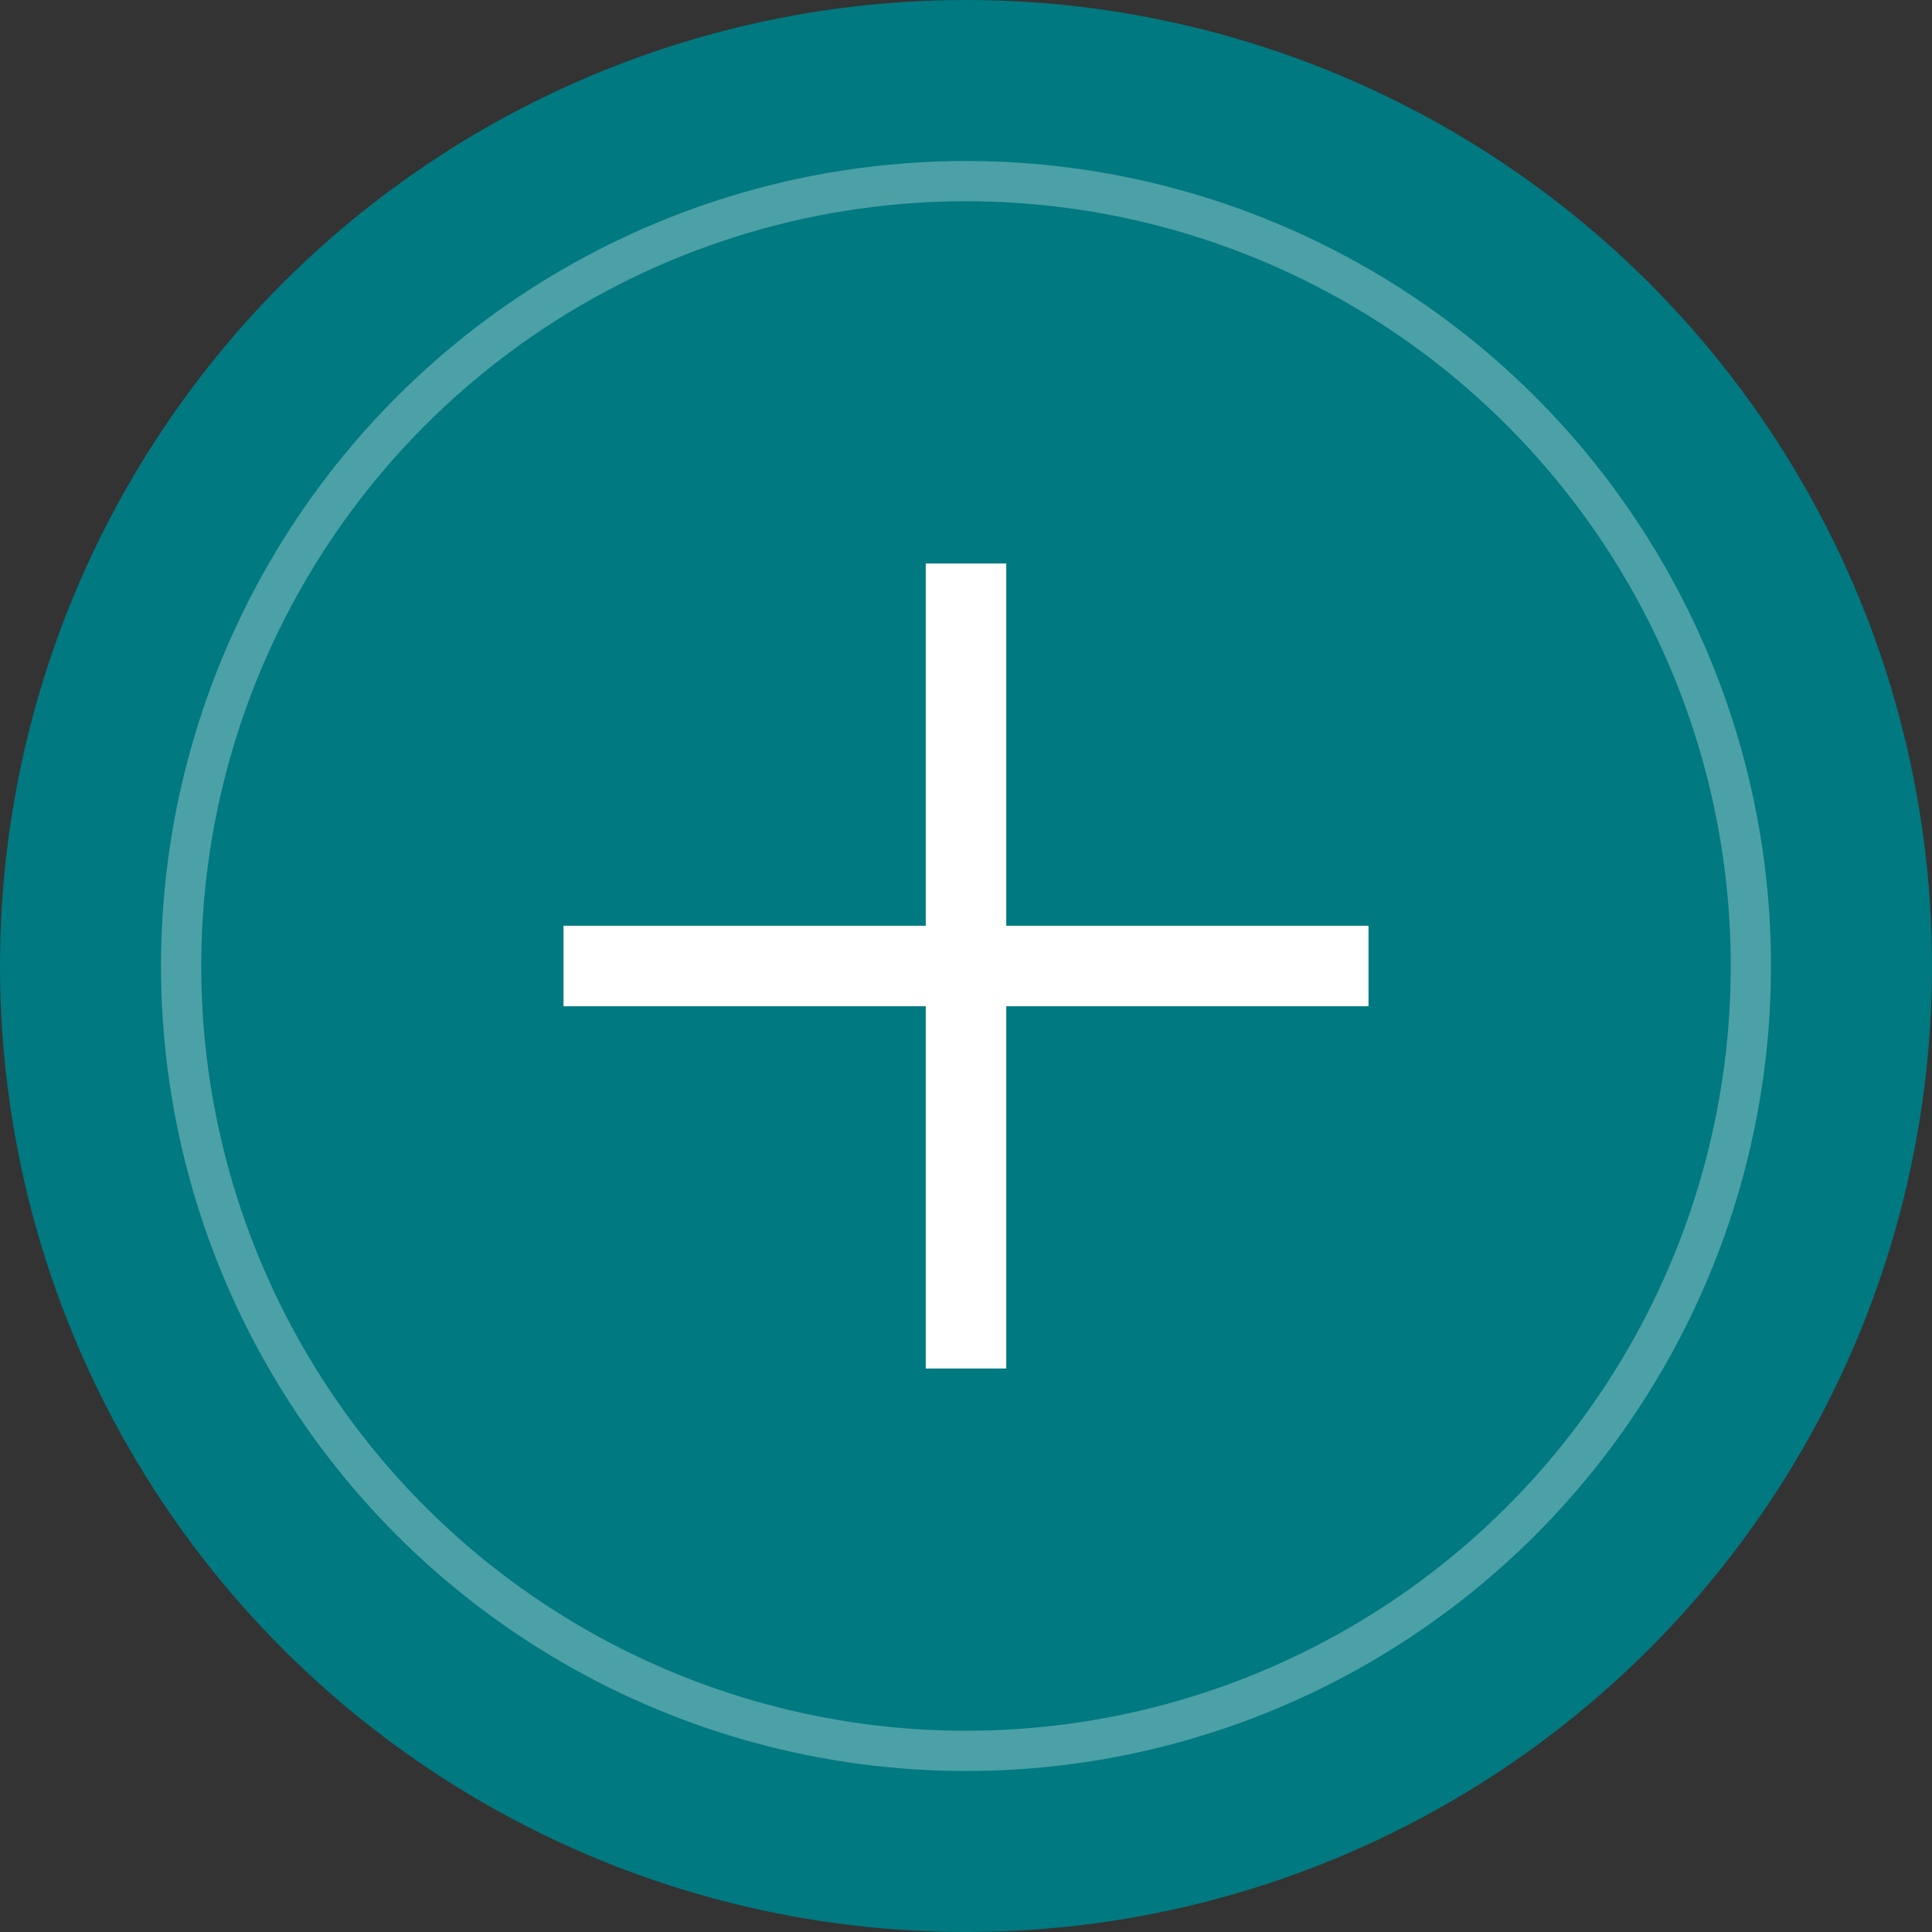 <?xml version="1.0" encoding="UTF-8"?> <svg xmlns="http://www.w3.org/2000/svg" width="48" height="48" viewBox="0 0 48 48" fill="none"><rect x="0" y="0" width="48" height="48" fill="#333333" stroke="none"/> <circle cx="24" cy="24" r="24" transform="rotate(-90 24 24)" fill="#007980"></circle> <circle opacity="0.3" cx="24" cy="24" r="19.5" transform="rotate(-90 24 24)" stroke="white"></circle> <rect x="23" y="14" width="2" height="20" fill="white"></rect> <rect x="34" y="23" width="2" height="20" transform="rotate(90 34 23)" fill="white"></rect> </svg> 